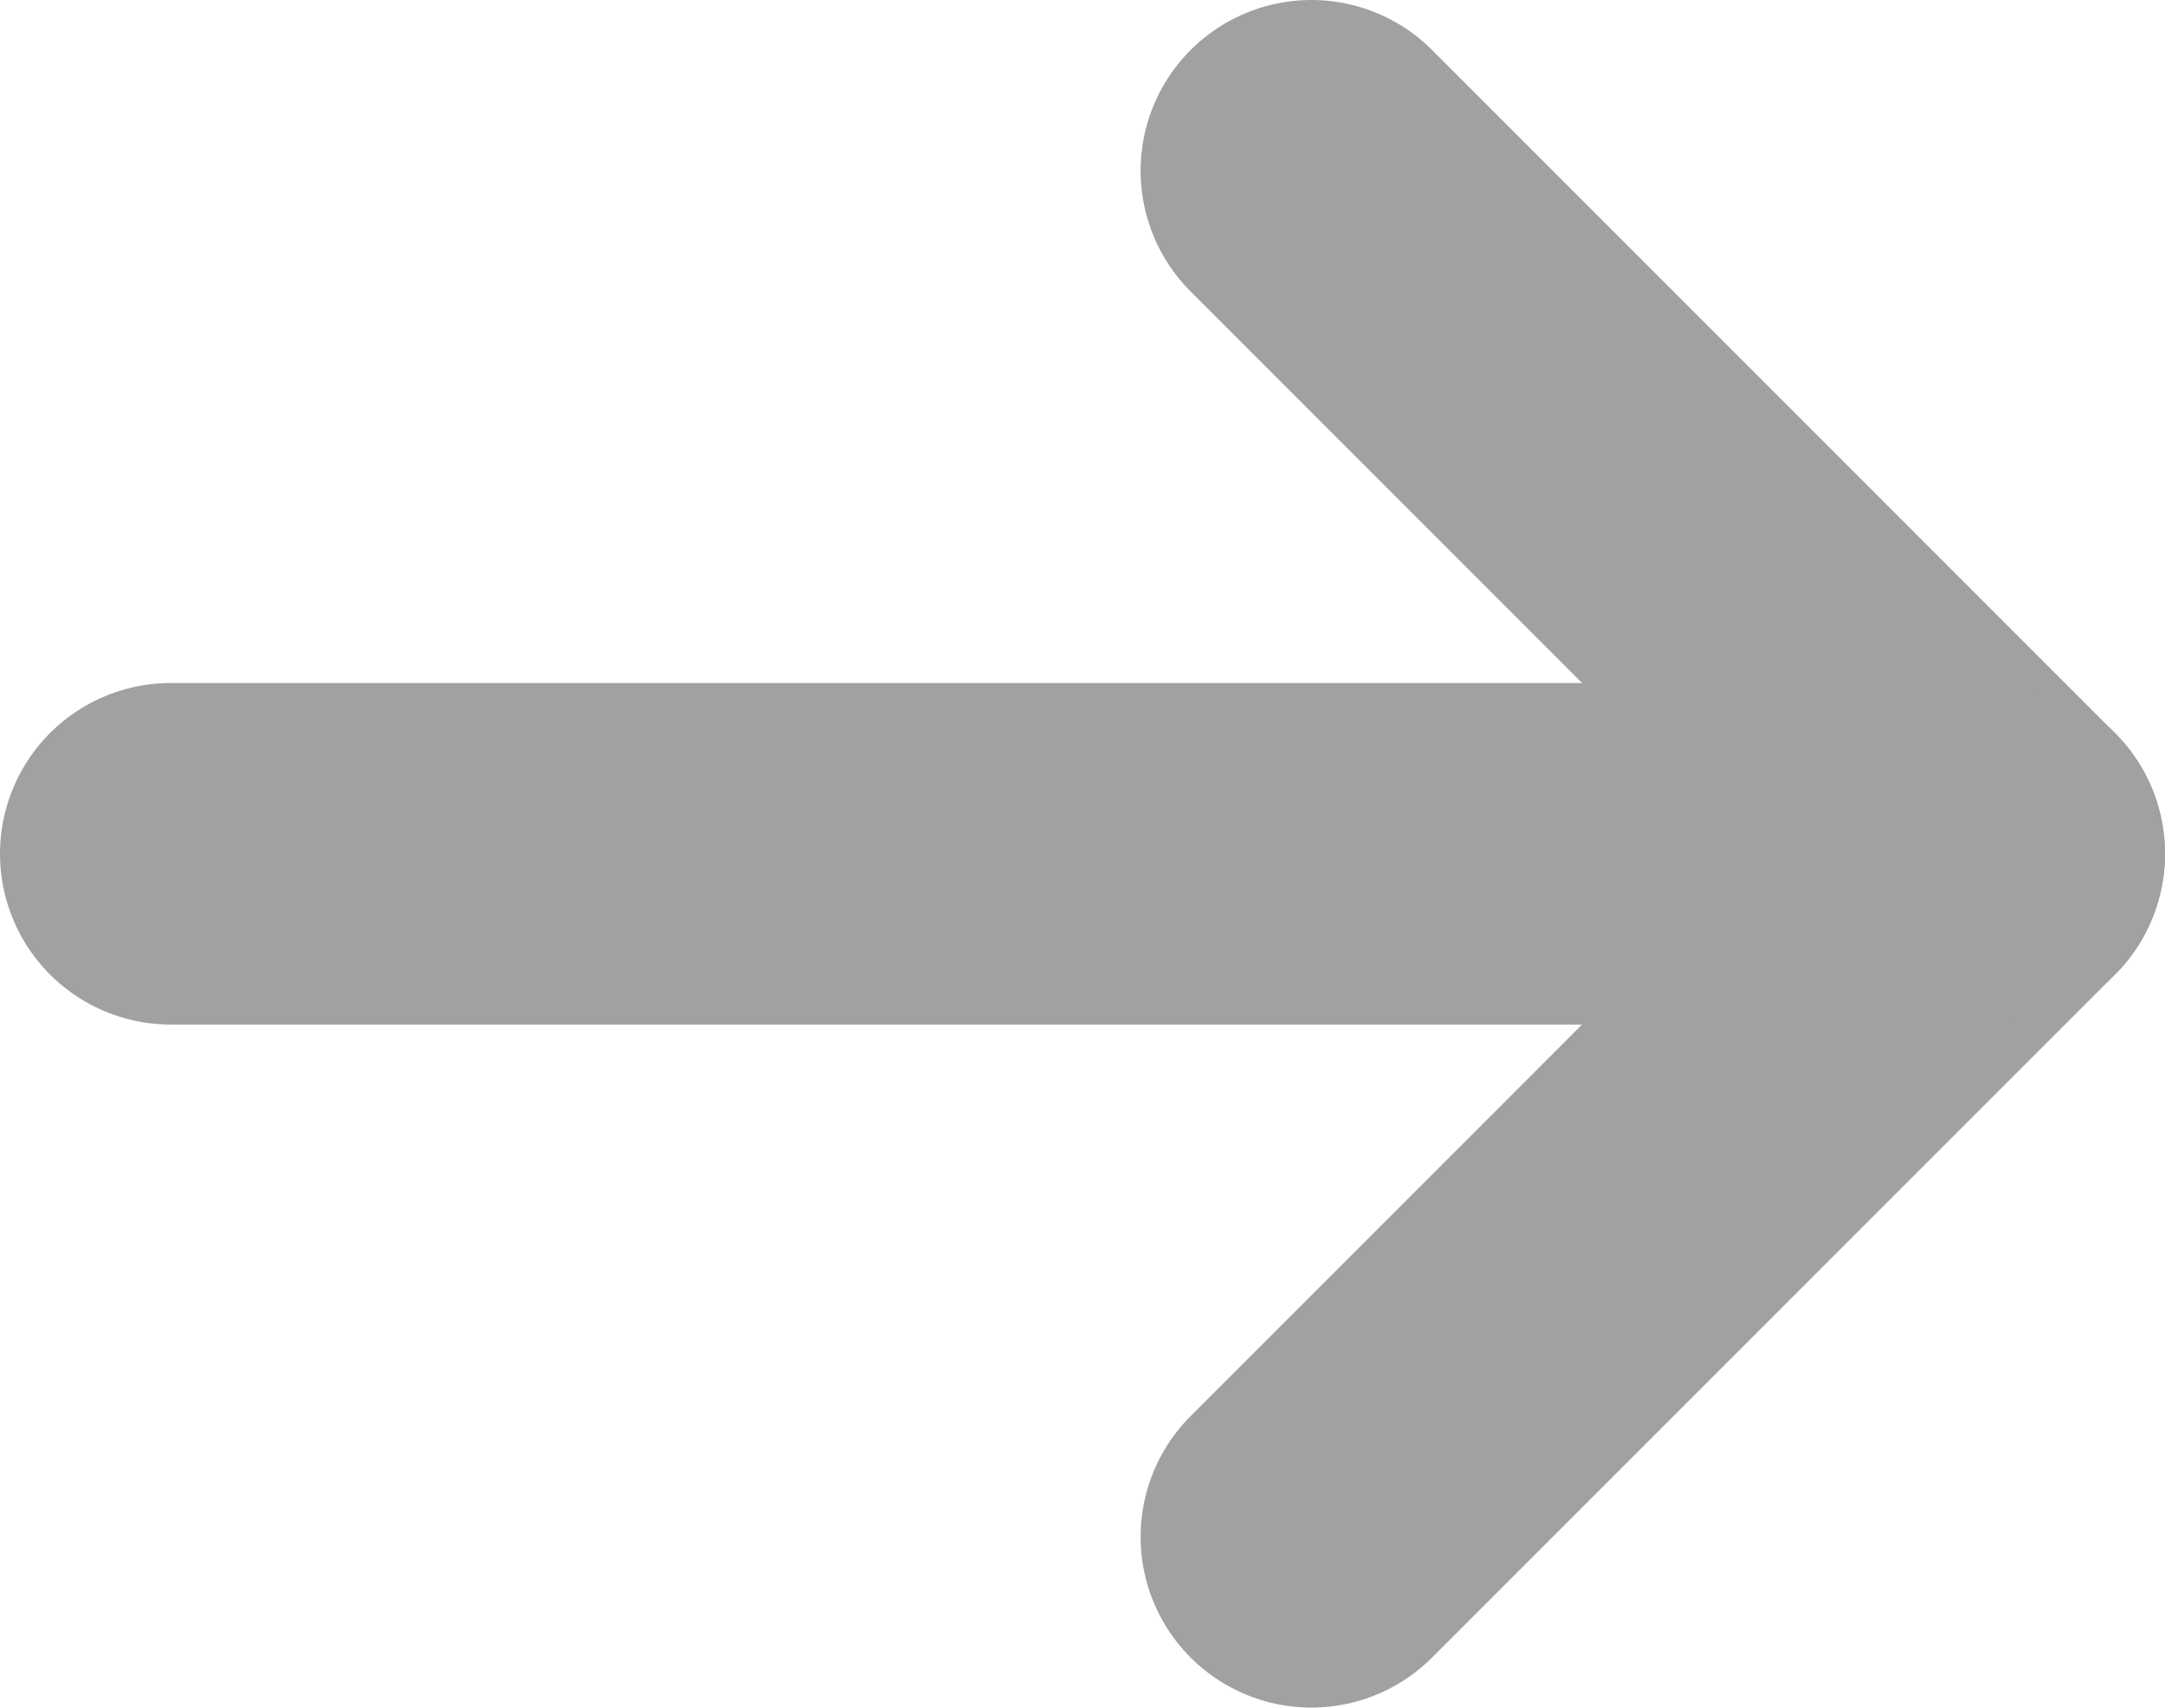 <svg id="レイヤー_1" data-name="レイヤー 1" xmlns="http://www.w3.org/2000/svg" viewBox="0 0 19.021 15"><defs><style>.cls-1{fill:none;stroke:#a1a1a1;stroke-linecap:round;stroke-linejoin:round;stroke-width:3px;}</style></defs><polyline class="cls-1" points="11.521 1.5 17.521 7.5 11.521 13.5"/><line class="cls-1" x1="1.5" y1="7.5" x2="17.521" y2="7.5"/></svg>